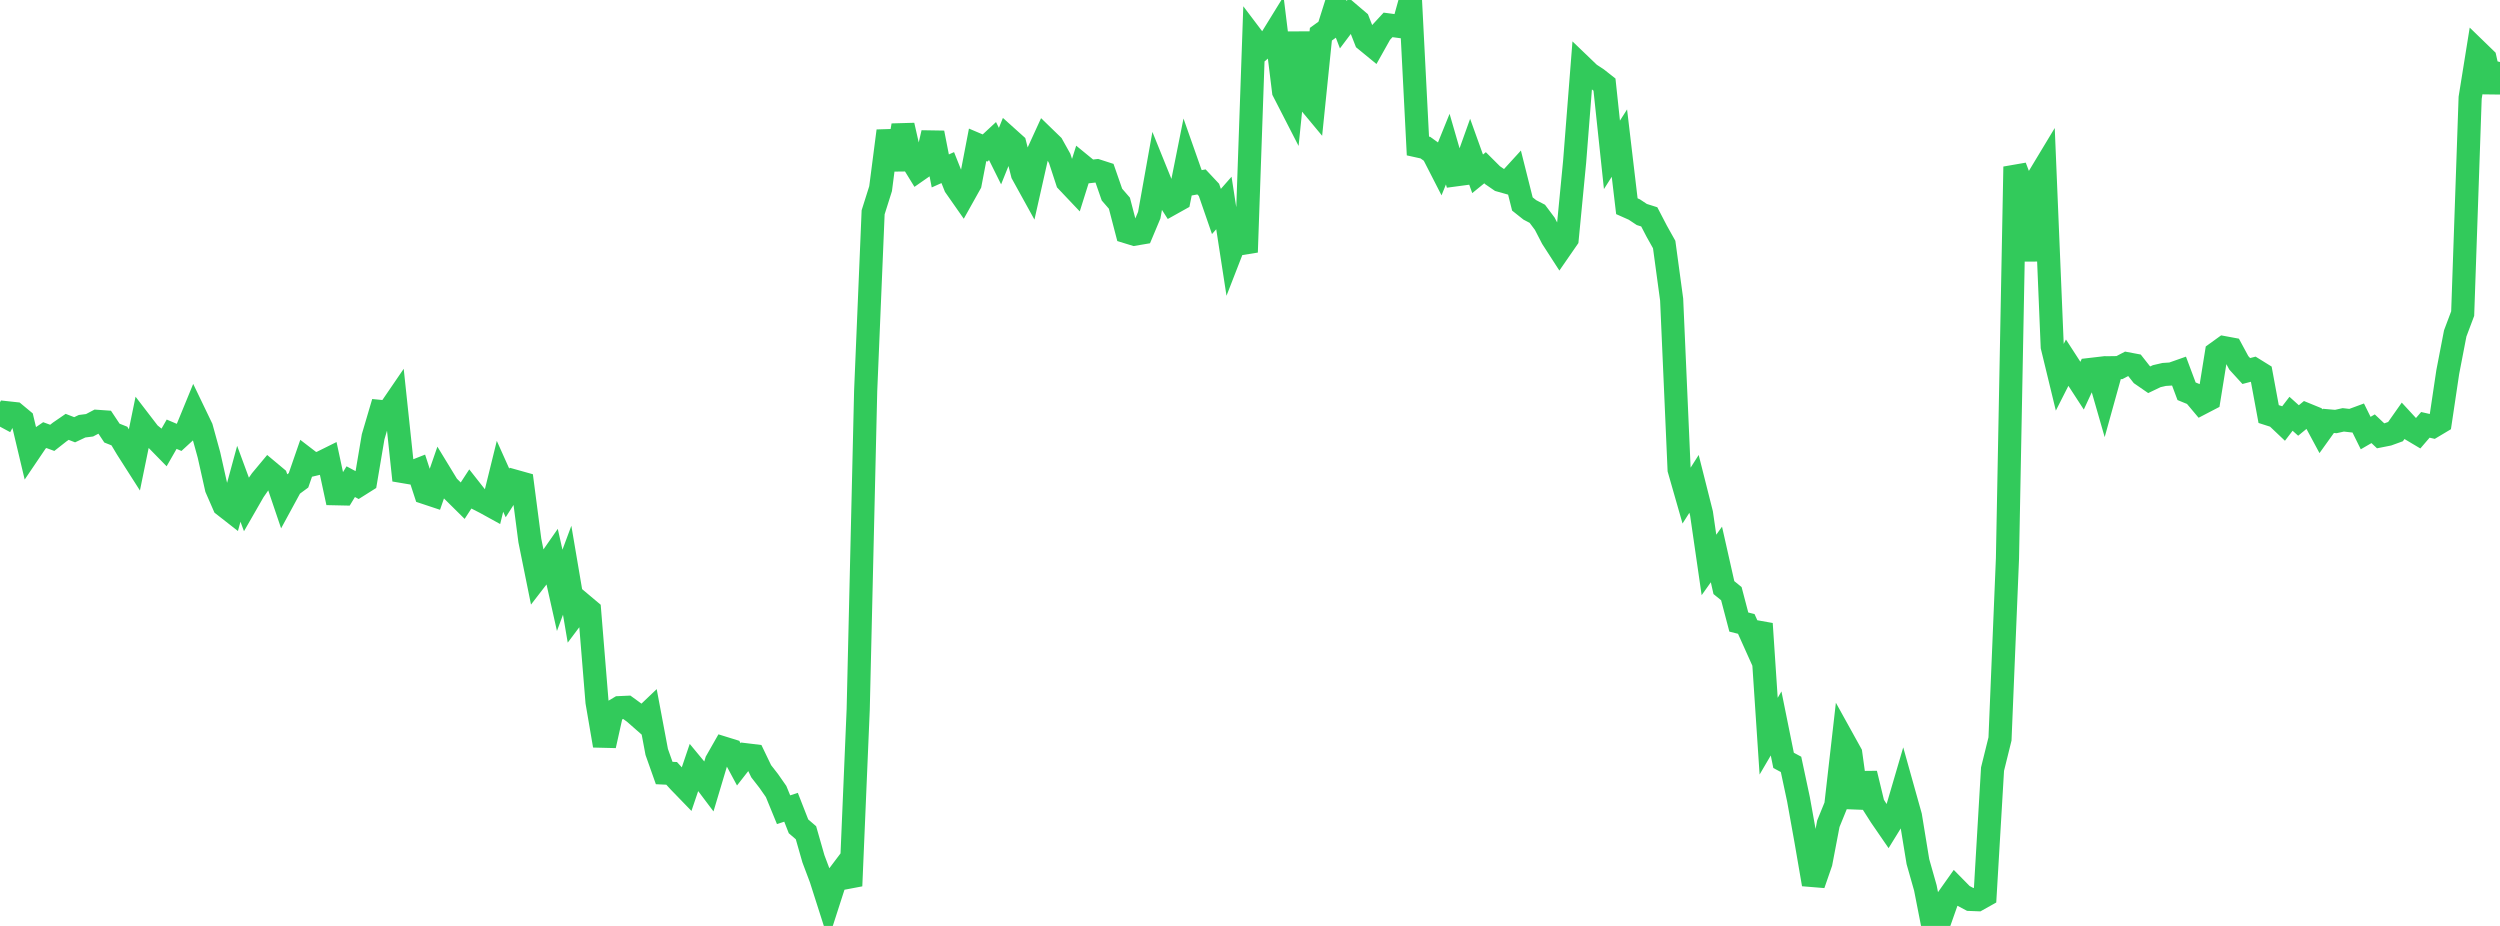 <?xml version="1.0" standalone="no"?>
<!DOCTYPE svg PUBLIC "-//W3C//DTD SVG 1.1//EN" "http://www.w3.org/Graphics/SVG/1.1/DTD/svg11.dtd">

<svg width="135" height="50" viewBox="0 0 135 50" preserveAspectRatio="none" 
  xmlns="http://www.w3.org/2000/svg"
  xmlns:xlink="http://www.w3.org/1999/xlink">


<polyline points="0.0, 23.04 0.403, 22.292 0.806, 22.336 1.209, 22.671 1.612, 24.367 2.015, 23.771 2.418, 23.496 2.821, 23.644 3.224, 23.327 3.627, 23.05 4.03, 23.207 4.433, 23.016 4.836, 22.965 5.239, 22.753 5.642, 22.781 6.045, 23.387 6.448, 23.547 6.851, 24.221 7.254, 24.852 7.657, 22.888 8.06, 23.413 8.463, 23.74 8.866, 24.152 9.269, 23.448 9.672, 23.619 10.075, 23.249 10.478, 22.267 10.881, 23.105 11.284, 24.566 11.687, 26.365 12.09, 27.288 12.493, 27.603 12.896, 26.124 13.299, 27.216 13.701, 26.516 14.104, 25.934 14.507, 25.45 14.91, 25.787 15.313, 26.977 15.716, 26.236 16.119, 25.939 16.522, 24.774 16.925, 25.083 17.328, 24.987 17.731, 24.787 18.134, 26.662 18.537, 26.671 18.94, 26.01 19.343, 26.225 19.746, 25.971 20.149, 23.586 20.552, 22.22 20.955, 22.26 21.358, 21.67 21.761, 25.464 22.164, 25.532 22.567, 25.373 22.97, 26.607 23.373, 26.741 23.776, 25.577 24.179, 26.238 24.582, 26.638 24.985, 27.037 25.388, 26.418 25.791, 26.93 26.194, 27.136 26.597, 27.358 27.0, 25.72 27.403, 26.619 27.806, 25.986 28.209, 26.099 28.612, 29.189 29.015, 31.182 29.418, 30.66 29.821, 30.081 30.224, 31.879 30.627, 30.794 31.03, 33.165 31.433, 32.628 31.836, 32.967 32.239, 37.907 32.642, 40.262 33.045, 38.454 33.448, 38.214 33.851, 38.196 34.254, 38.489 34.657, 38.843 35.06, 38.459 35.463, 40.605 35.866, 41.743 36.269, 41.762 36.672, 42.205 37.075, 42.621 37.478, 41.432 37.881, 41.919 38.284, 42.454 38.687, 41.108 39.09, 40.4 39.493, 40.525 39.896, 41.276 40.299, 40.76 40.701, 40.809 41.104, 41.647 41.507, 42.165 41.91, 42.742 42.313, 43.725 42.716, 43.592 43.119, 44.622 43.522, 44.968 43.925, 46.376 44.328, 47.447 44.731, 48.709 45.134, 47.459 45.537, 46.925 45.94, 47.837 46.343, 38.305 46.746, 21.113 47.149, 11.465 47.552, 10.188 47.955, 7.07 48.358, 9.155 48.761, 6.768 49.164, 8.543 49.567, 9.199 49.97, 8.918 50.373, 7.172 50.776, 9.23 51.179, 9.05 51.582, 10.062 51.985, 10.638 52.388, 9.917 52.791, 7.821 53.194, 7.992 53.597, 7.618 54.0, 8.43 54.403, 7.429 54.806, 7.791 55.209, 9.386 55.612, 10.116 56.015, 8.326 56.418, 7.445 56.821, 7.836 57.224, 8.557 57.627, 9.79 58.03, 10.215 58.433, 8.935 58.836, 9.265 59.239, 9.219 59.642, 9.349 60.045, 10.508 60.448, 10.973 60.851, 12.522 61.254, 12.646 61.657, 12.578 62.06, 11.618 62.463, 9.366 62.866, 10.362 63.269, 10.993 63.672, 10.768 64.075, 8.754 64.478, 9.898 64.881, 9.824 65.284, 10.254 65.687, 11.42 66.09, 10.961 66.493, 13.572 66.896, 12.535 67.299, 13.617 67.701, 2.119 68.104, 2.652 68.507, 2.31 68.91, 1.656 69.313, 4.933 69.716, 5.718 70.119, 1.761 70.522, 5.306 70.925, 5.79 71.328, 1.848 71.731, 1.557 72.134, 0.278 72.537, 1.334 72.94, 0.798 73.343, 1.141 73.746, 2.17 74.149, 2.5 74.552, 1.781 74.955, 1.344 75.358, 1.398 75.761, 1.452 76.164, 0.0 76.567, 7.883 76.97, 7.972 77.373, 8.261 77.776, 9.048 78.179, 8.053 78.582, 9.445 78.985, 9.391 79.388, 8.265 79.791, 9.386 80.194, 9.058 80.597, 9.46 81.0, 9.737 81.403, 9.851 81.806, 9.41 82.209, 11.015 82.612, 11.335 83.015, 11.545 83.418, 12.083 83.821, 12.862 84.224, 13.486 84.627, 12.903 85.03, 8.734 85.433, 3.6 85.836, 3.987 86.239, 4.251 86.642, 4.569 87.045, 8.362 87.448, 7.727 87.851, 11.136 88.254, 11.315 88.657, 11.583 89.06, 11.71 89.463, 12.485 89.866, 13.205 90.269, 16.177 90.672, 25.354 91.075, 26.762 91.478, 26.128 91.881, 27.726 92.284, 30.507 92.687, 29.941 93.09, 31.73 93.493, 32.057 93.896, 33.591 94.299, 33.692 94.701, 34.587 95.104, 33.683 95.507, 39.754 95.91, 39.066 96.313, 41.06 96.716, 41.276 97.119, 43.167 97.522, 45.41 97.925, 47.752 98.328, 46.589 98.731, 44.481 99.134, 43.491 99.537, 39.96 99.94, 40.688 100.343, 43.612 100.746, 41.769 101.149, 43.436 101.552, 44.069 101.955, 44.655 102.358, 44.001 102.761, 42.626 103.164, 44.065 103.567, 46.527 103.97, 47.948 104.373, 50.0 104.776, 49.658 105.179, 48.514 105.582, 47.945 105.985, 48.354 106.388, 48.567 106.791, 48.583 107.194, 48.357 107.597, 41.532 108.0, 39.903 108.403, 30.159 108.806, 9.005 109.209, 10.066 109.612, 14.066 110.015, 9.683 110.418, 9.015 110.821, 18.718 111.224, 20.38 111.627, 19.585 112.03, 20.207 112.433, 20.827 112.836, 19.956 113.239, 19.909 113.642, 21.308 114.045, 19.857 114.448, 19.851 114.851, 19.64 115.254, 19.716 115.657, 20.228 116.06, 20.506 116.463, 20.313 116.866, 20.22 117.269, 20.194 117.672, 20.052 118.075, 21.128 118.478, 21.293 118.881, 21.773 119.284, 21.563 119.687, 19.064 120.09, 18.773 120.493, 18.848 120.896, 19.594 121.299, 20.035 121.701, 19.93 122.104, 20.18 122.507, 22.359 122.91, 22.488 123.313, 22.87 123.716, 22.344 124.119, 22.706 124.522, 22.375 124.925, 22.54 125.328, 23.289 125.731, 22.727 126.134, 22.762 126.537, 22.672 126.94, 22.718 127.343, 22.569 127.746, 23.386 128.149, 23.152 128.552, 23.533 128.955, 23.453 129.358, 23.307 129.761, 22.734 130.164, 23.171 130.567, 23.411 130.97, 22.942 131.373, 23.034 131.776, 22.793 132.179, 20.091 132.582, 18.004 132.985, 16.933 133.388, 5.281 133.791, 2.774 134.194, 3.165 134.597, 4.957 135.0, 3.349" fill="none" stroke="#32ca5b" stroke-width="1.25"/>

</svg>